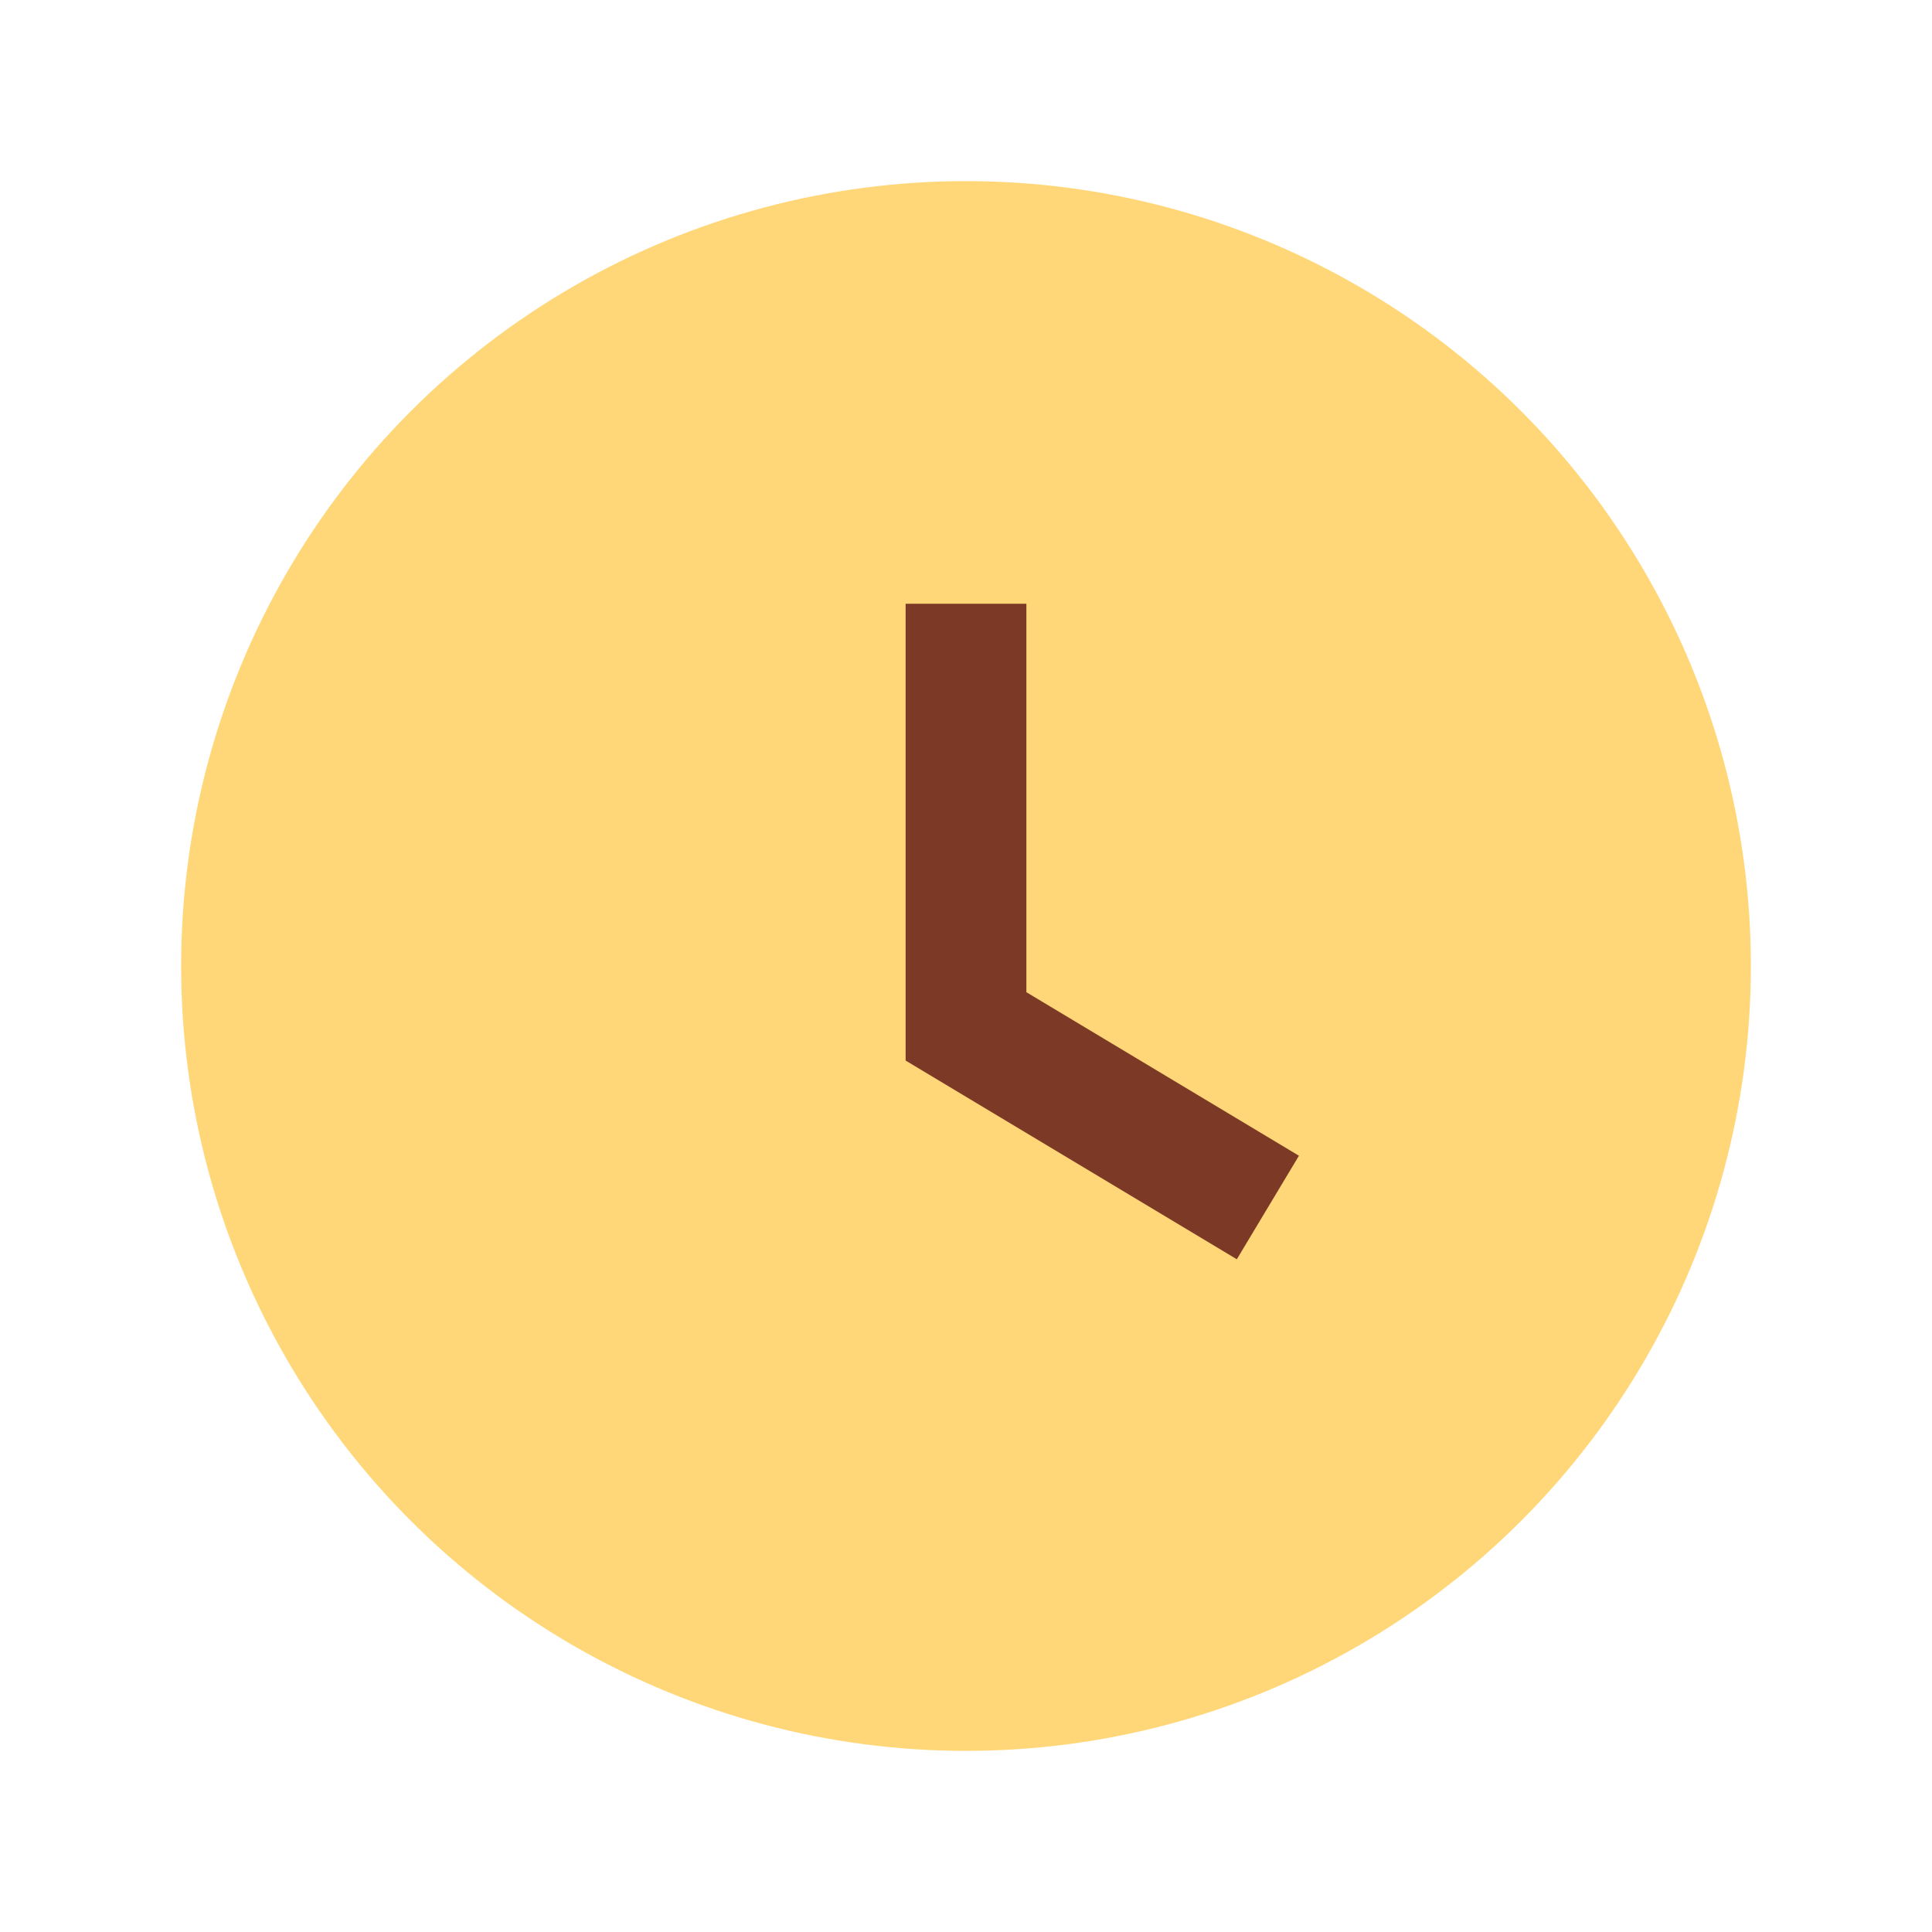 <?xml version="1.0" encoding="UTF-8"?>
<svg xmlns="http://www.w3.org/2000/svg" width="32" height="32" viewBox="0 0 32 32"><circle cx="16" cy="16" r="13" fill="#FFD778"/><path d="M16 10v7l5 3" stroke="#7C3925" stroke-width="2" fill="none"/></svg>